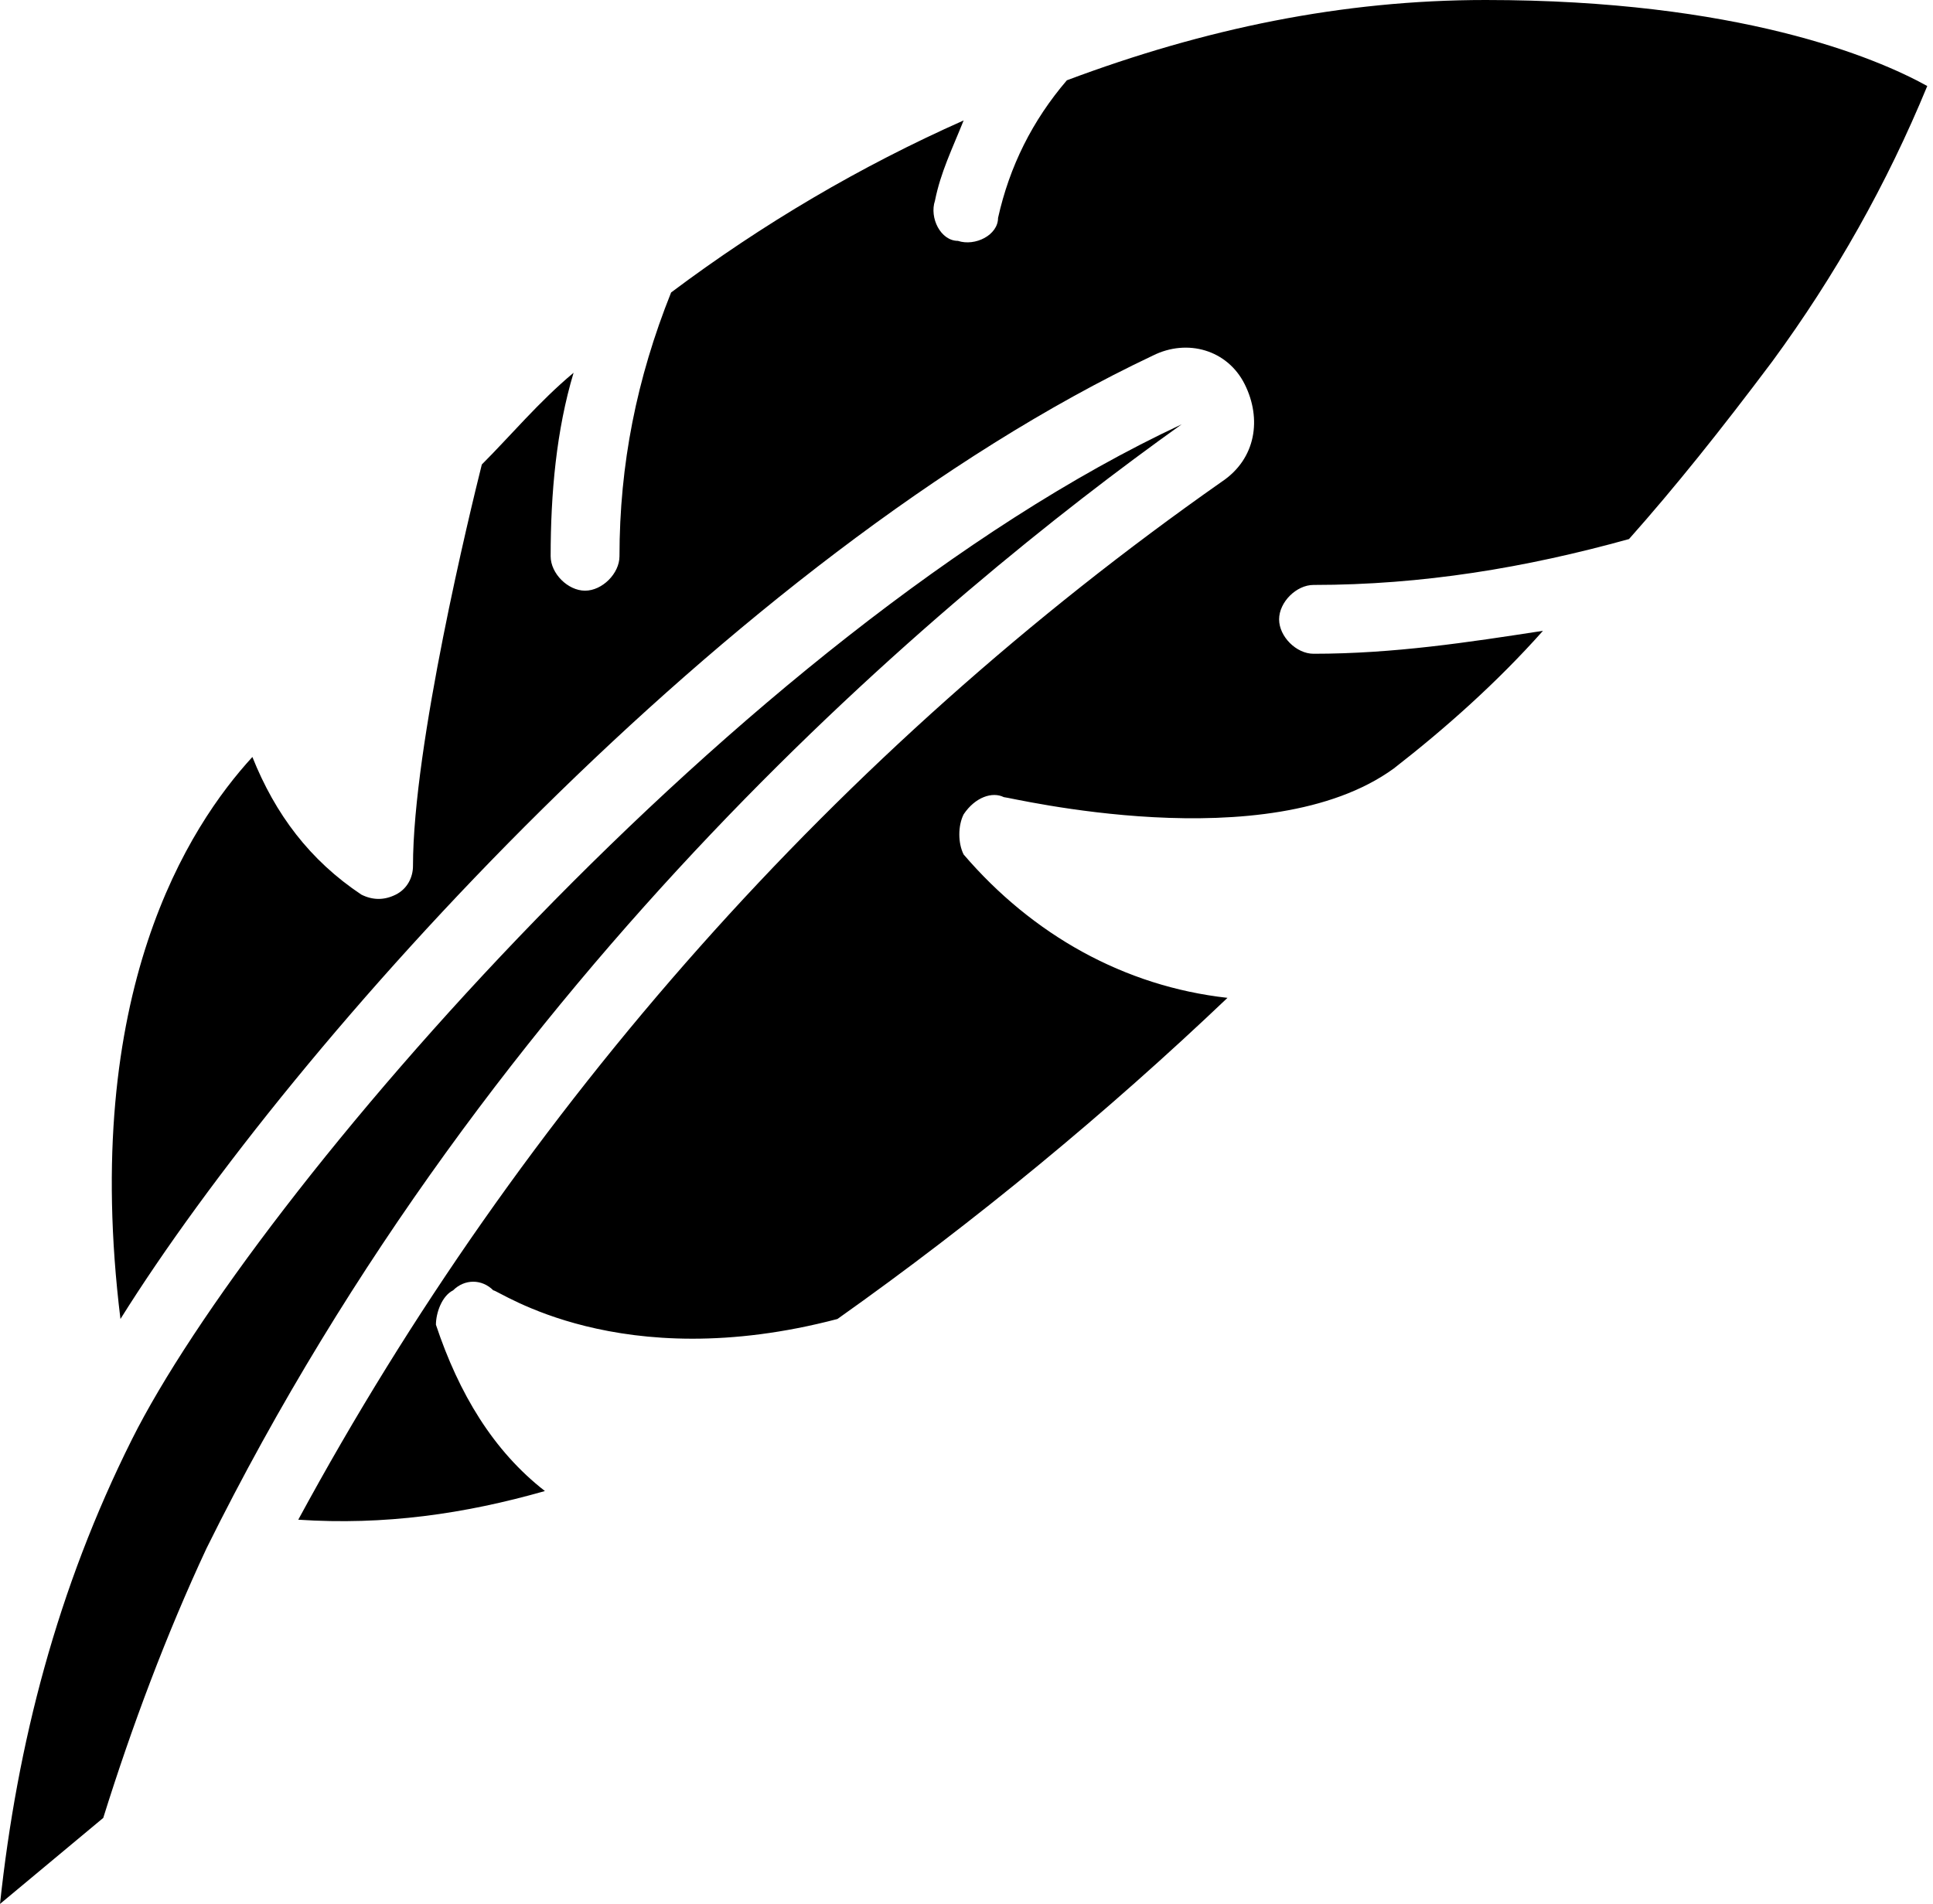 <?xml version="1.0" encoding="UTF-8"?> <!-- Generator: Adobe Illustrator 24.2.3, SVG Export Plug-In . SVG Version: 6.00 Build 0) --> <svg xmlns="http://www.w3.org/2000/svg" xmlns:xlink="http://www.w3.org/1999/xlink" version="1.1" id="Layer_1" x="0px" y="0px" viewBox="0 0 33.7 33.2" style="enable-background:new 0 0 33.7 33.2;" xml:space="preserve"> <g id="Page-1"> <g id="_x30_21---Lightweight-Fabric"> <path id="Shape" d="M1.8,31.7L0,33.2c0.3-2.8,1-5.5,2.3-8.1C4.4,20.9,12.9,11,20.6,7.4c-4.2,3-12,9.5-17,19.6 C2.9,28.5,2.3,30.1,1.8,31.7L1.8,31.7z M30.9,6.3c-0.9,1.2-1.7,2.2-2.5,3.1c-1.8,0.5-3.6,0.8-5.5,0.8c-0.3,0-0.6,0.3-0.6,0.6 c0,0.3,0.3,0.6,0.6,0.6c1.4,0,2.7-0.2,4-0.4c-0.8,0.9-1.7,1.7-2.6,2.4c-2.2,1.6-6.7,0.5-6.8,0.5c-0.2-0.1-0.5,0-0.7,0.3 c-0.1,0.2-0.1,0.5,0,0.7c1.2,1.4,2.8,2.3,4.6,2.5c-2.1,2-4.4,3.9-6.8,5.6c-3.8,1-5.9-0.5-6-0.5c-0.2-0.2-0.5-0.2-0.7,0 c-0.2,0.1-0.3,0.4-0.3,0.6C8,24.3,8.6,25.3,9.5,26c-1.4,0.4-2.8,0.6-4.3,0.5c3.9-7.2,9.4-13.4,16.1-18.1C21.9,8,22,7.3,21.7,6.7 c-0.3-0.6-1-0.8-1.6-0.5c-7.4,3.5-15,12-18,16.8c-0.7-5.7,1.2-8.6,2.3-9.8c0.4,1,1,1.8,1.9,2.4c0.2,0.1,0.4,0.1,0.6,0 c0.2-0.1,0.3-0.3,0.3-0.5c0-2.1,1-6.2,1.2-7C8.9,7.6,9.4,7,10,6.5c-0.3,1-0.4,2.1-0.4,3.2c0,0.3,0.3,0.6,0.6,0.6 c0.3,0,0.6-0.3,0.6-0.6c0-1.6,0.3-3.1,0.9-4.6c1.6-1.2,3.3-2.2,5.1-3c-0.2,0.5-0.4,0.9-0.5,1.4c-0.1,0.3,0.1,0.7,0.4,0.7 c0.3,0.1,0.7-0.1,0.7-0.4c0.2-0.9,0.6-1.7,1.2-2.4C21,0.5,23.4,0,25.9,0c4.4,0,6.8,1,7.7,1.5C32.9,3.2,32,4.8,30.9,6.3z"></path> </g> </g> </svg> 